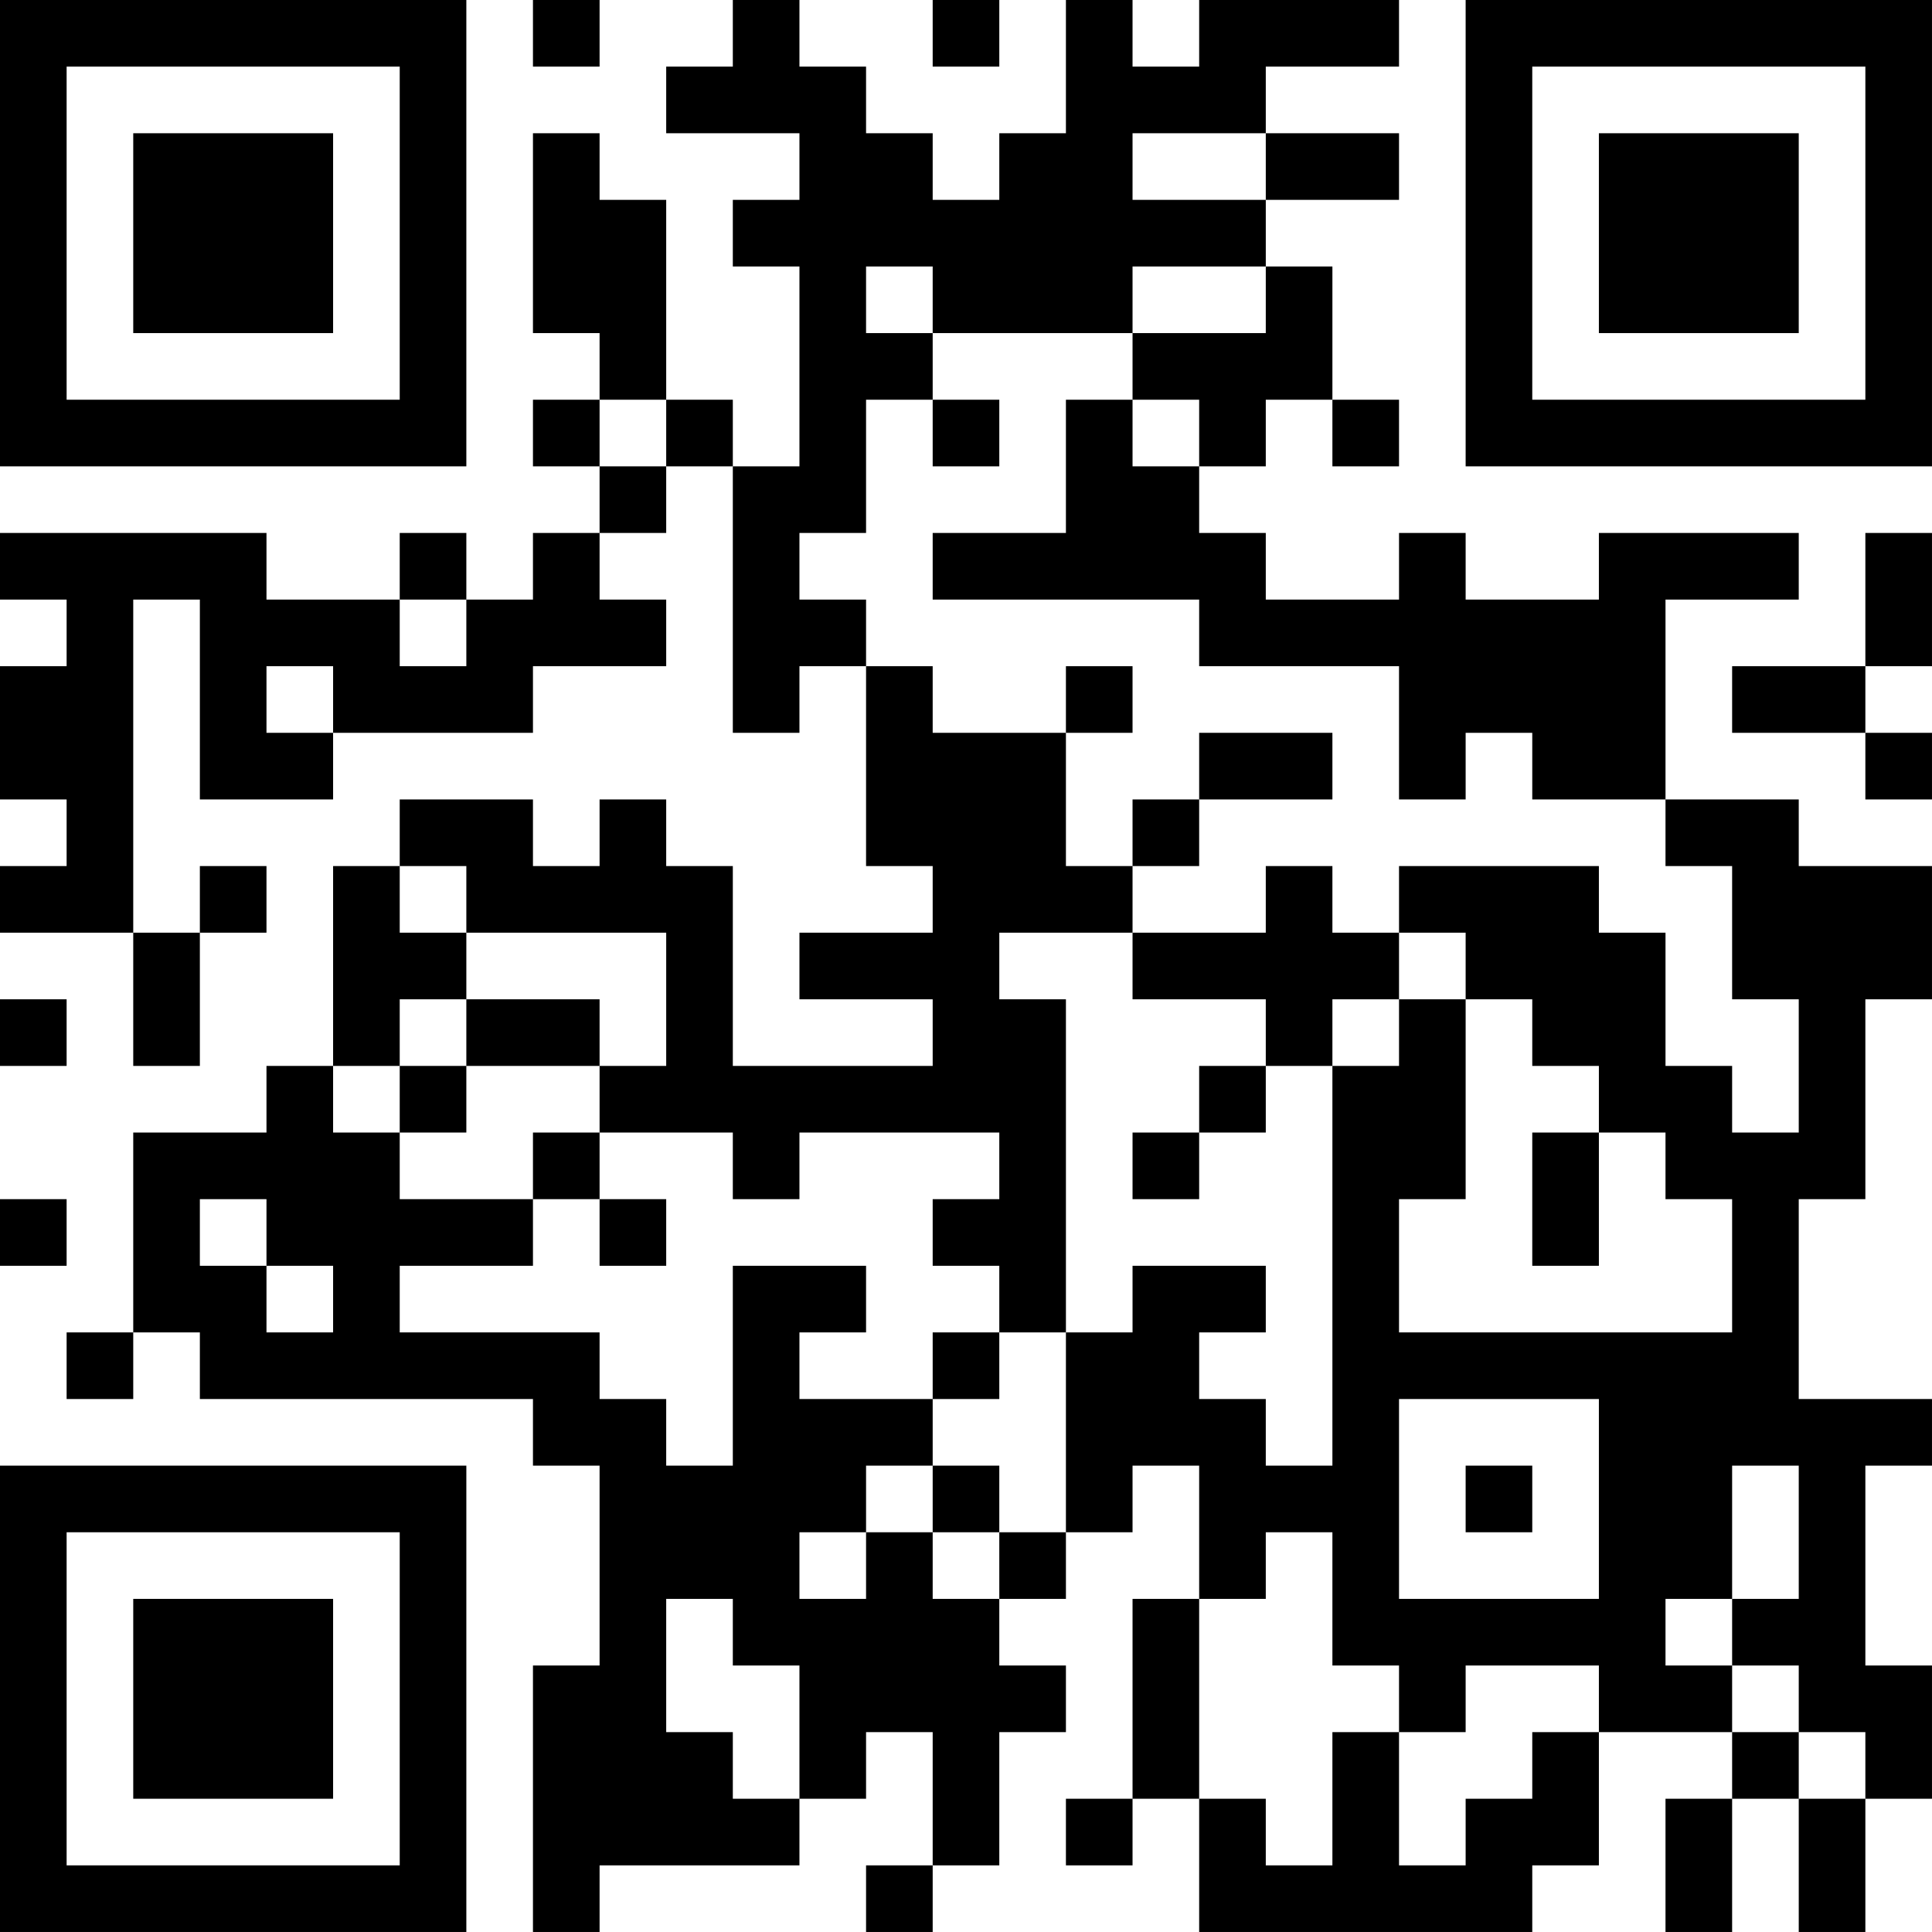 <?xml version="1.0" encoding="UTF-8"?>
<svg xmlns="http://www.w3.org/2000/svg" version="1.1" width="400" height="400" viewBox="0 0 400 400"><rect x="0" y="0" width="400" height="400" fill="#ffffff"/><g transform="scale(13.793)"><g transform="translate(0,0)"><path fill-rule="evenodd" d="M8 0L8 1L9 1L9 0ZM11 0L11 1L10 1L10 2L12 2L12 3L11 3L11 4L12 4L12 7L11 7L11 6L10 6L10 3L9 3L9 2L8 2L8 5L9 5L9 6L8 6L8 7L9 7L9 8L8 8L8 9L7 9L7 8L6 8L6 9L4 9L4 8L0 8L0 9L1 9L1 10L0 10L0 12L1 12L1 13L0 13L0 14L2 14L2 16L3 16L3 14L4 14L4 13L3 13L3 14L2 14L2 9L3 9L3 12L5 12L5 11L8 11L8 10L10 10L10 9L9 9L9 8L10 8L10 7L11 7L11 11L12 11L12 10L13 10L13 13L14 13L14 14L12 14L12 15L14 15L14 16L11 16L11 13L10 13L10 12L9 12L9 13L8 13L8 12L6 12L6 13L5 13L5 16L4 16L4 17L2 17L2 20L1 20L1 21L2 21L2 20L3 20L3 21L8 21L8 22L9 22L9 25L8 25L8 29L9 29L9 28L12 28L12 27L13 27L13 26L14 26L14 28L13 28L13 29L14 29L14 28L15 28L15 26L16 26L16 25L15 25L15 24L16 24L16 23L17 23L17 22L18 22L18 24L17 24L17 27L16 27L16 28L17 28L17 27L18 27L18 29L23 29L23 28L24 28L24 26L26 26L26 27L25 27L25 29L26 29L26 27L27 27L27 29L28 29L28 27L29 27L29 25L28 25L28 22L29 22L29 21L27 21L27 18L28 18L28 15L29 15L29 13L27 13L27 12L25 12L25 9L27 9L27 8L24 8L24 9L22 9L22 8L21 8L21 9L19 9L19 8L18 8L18 7L19 7L19 6L20 6L20 7L21 7L21 6L20 6L20 4L19 4L19 3L21 3L21 2L19 2L19 1L21 1L21 0L18 0L18 1L17 1L17 0L16 0L16 2L15 2L15 3L14 3L14 2L13 2L13 1L12 1L12 0ZM14 0L14 1L15 1L15 0ZM17 2L17 3L19 3L19 2ZM13 4L13 5L14 5L14 6L13 6L13 8L12 8L12 9L13 9L13 10L14 10L14 11L16 11L16 13L17 13L17 14L15 14L15 15L16 15L16 20L15 20L15 19L14 19L14 18L15 18L15 17L12 17L12 18L11 18L11 17L9 17L9 16L10 16L10 14L7 14L7 13L6 13L6 14L7 14L7 15L6 15L6 16L5 16L5 17L6 17L6 18L8 18L8 19L6 19L6 20L9 20L9 21L10 21L10 22L11 22L11 19L13 19L13 20L12 20L12 21L14 21L14 22L13 22L13 23L12 23L12 24L13 24L13 23L14 23L14 24L15 24L15 23L16 23L16 20L17 20L17 19L19 19L19 20L18 20L18 21L19 21L19 22L20 22L20 16L21 16L21 15L22 15L22 18L21 18L21 20L26 20L26 18L25 18L25 17L24 17L24 16L23 16L23 15L22 15L22 14L21 14L21 13L24 13L24 14L25 14L25 16L26 16L26 17L27 17L27 15L26 15L26 13L25 13L25 12L23 12L23 11L22 11L22 12L21 12L21 10L18 10L18 9L14 9L14 8L16 8L16 6L17 6L17 7L18 7L18 6L17 6L17 5L19 5L19 4L17 4L17 5L14 5L14 4ZM9 6L9 7L10 7L10 6ZM14 6L14 7L15 7L15 6ZM28 8L28 10L26 10L26 11L28 11L28 12L29 12L29 11L28 11L28 10L29 10L29 8ZM6 9L6 10L7 10L7 9ZM4 10L4 11L5 11L5 10ZM16 10L16 11L17 11L17 10ZM18 11L18 12L17 12L17 13L18 13L18 12L20 12L20 11ZM19 13L19 14L17 14L17 15L19 15L19 16L18 16L18 17L17 17L17 18L18 18L18 17L19 17L19 16L20 16L20 15L21 15L21 14L20 14L20 13ZM0 15L0 16L1 16L1 15ZM7 15L7 16L6 16L6 17L7 17L7 16L9 16L9 15ZM8 17L8 18L9 18L9 19L10 19L10 18L9 18L9 17ZM23 17L23 19L24 19L24 17ZM0 18L0 19L1 19L1 18ZM3 18L3 19L4 19L4 20L5 20L5 19L4 19L4 18ZM14 20L14 21L15 21L15 20ZM21 21L21 24L24 24L24 21ZM14 22L14 23L15 23L15 22ZM22 22L22 23L23 23L23 22ZM26 22L26 24L25 24L25 25L26 25L26 26L27 26L27 27L28 27L28 26L27 26L27 25L26 25L26 24L27 24L27 22ZM19 23L19 24L18 24L18 27L19 27L19 28L20 28L20 26L21 26L21 28L22 28L22 27L23 27L23 26L24 26L24 25L22 25L22 26L21 26L21 25L20 25L20 23ZM10 24L10 26L11 26L11 27L12 27L12 25L11 25L11 24ZM0 0L0 7L7 7L7 0ZM1 1L1 6L6 6L6 1ZM2 2L2 5L5 5L5 2ZM22 0L22 7L29 7L29 0ZM23 1L23 6L28 6L28 1ZM24 2L24 5L27 5L27 2ZM0 22L0 29L7 29L7 22ZM1 23L1 28L6 28L6 23ZM2 24L2 27L5 27L5 24Z" fill="#000000"/></g></g></svg>
